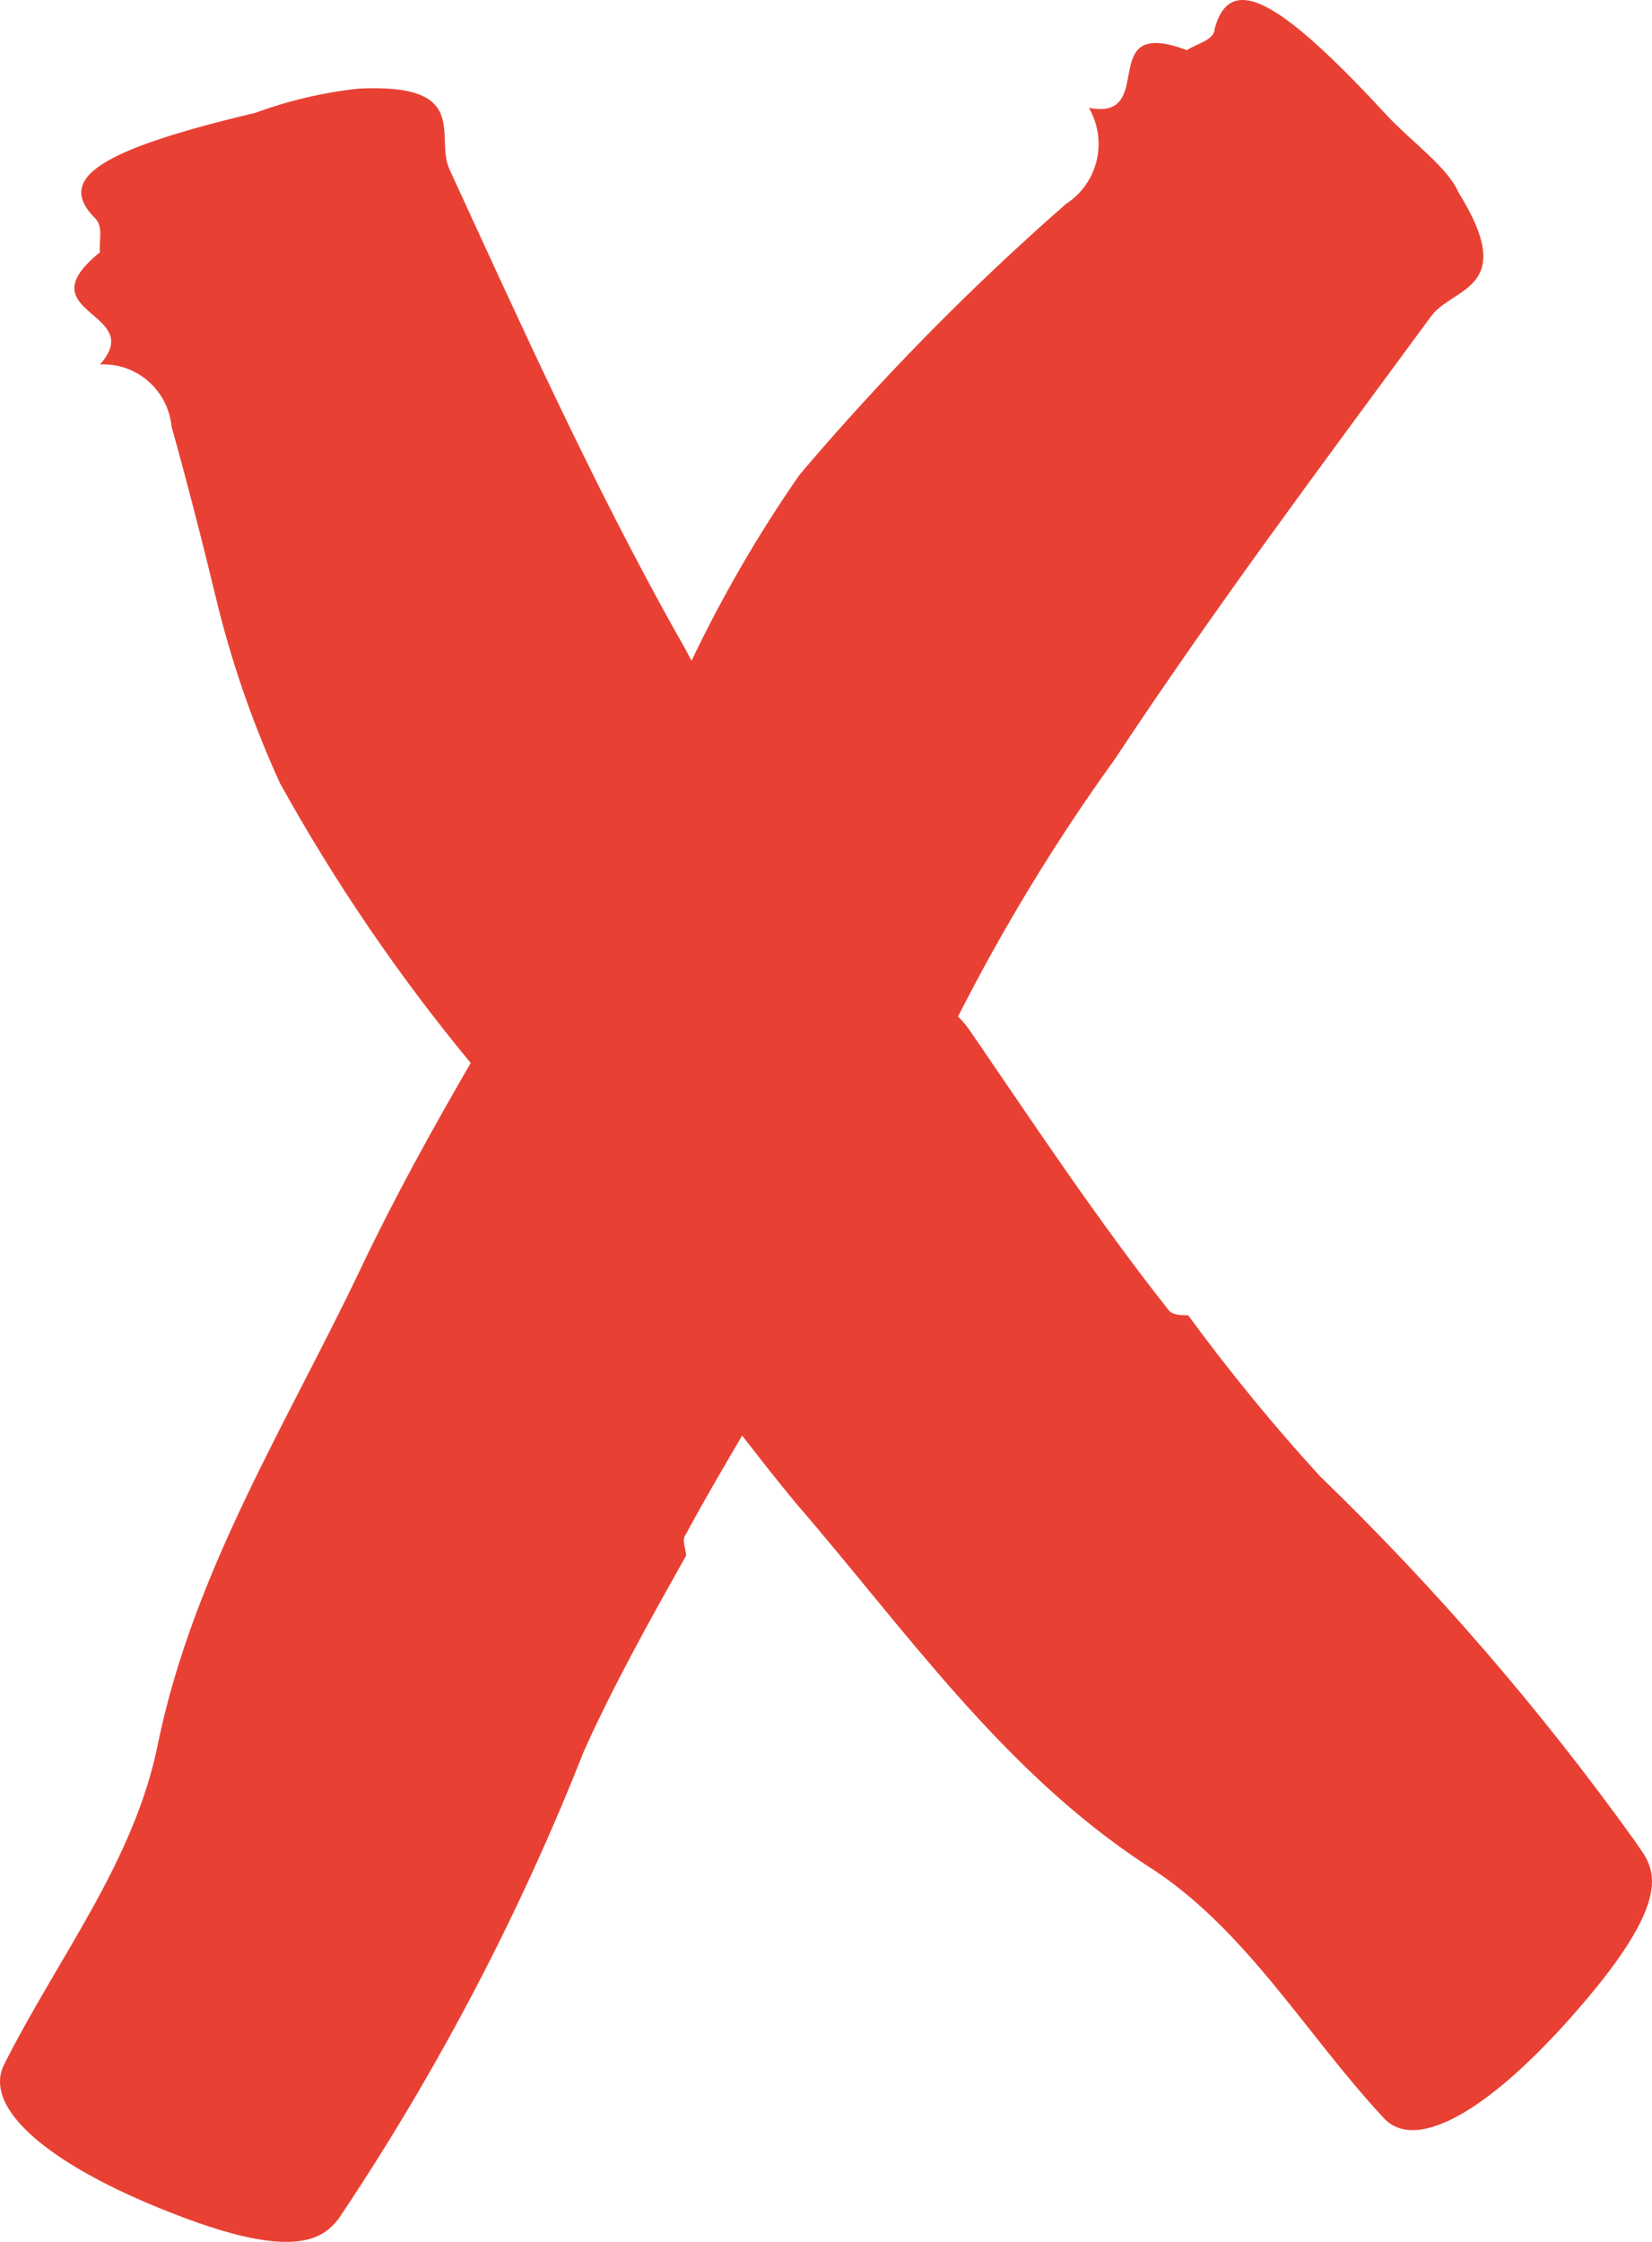 <?xml version="1.0" encoding="UTF-8"?> <svg xmlns="http://www.w3.org/2000/svg" width="112" height="152" viewBox="0 0 112 152" fill="none"> <path d="M110.832 124.812C104.464 115.932 97.311 107.647 89.461 100.059C86.3 96.594 83.326 92.961 80.553 89.175C80.093 89.175 79.423 89.175 79.172 88.754C74.363 82.661 70.055 76.147 65.706 69.801C65.478 69.488 65.226 69.194 64.953 68.919C68.039 62.838 71.59 57.007 75.576 51.479C82.351 41.225 89.712 31.392 97.031 21.432C98.536 19.415 102.97 19.625 98.871 13.027C98.16 11.346 95.609 9.539 93.978 7.774C86.575 -0.253 83.397 -1.808 82.351 1.932C82.351 2.731 81.138 2.941 80.469 3.403C74.154 1.008 78.587 8.236 73.82 7.311C74.449 8.387 74.639 9.667 74.35 10.881C74.062 12.095 73.317 13.15 72.272 13.825C65.806 19.489 59.766 25.627 54.205 32.19C51.429 36.186 48.981 40.402 46.886 44.797C46.551 44.167 46.216 43.536 45.84 42.906C40.152 32.736 35.259 21.894 30.45 11.43C29.488 9.203 31.955 5.63 24.301 6.009C21.916 6.269 19.571 6.819 17.317 7.648C6.694 10.169 3.767 12.102 6.443 14.792C7.029 15.38 6.694 16.305 6.778 17.103C1.592 21.306 9.998 21.095 6.778 24.709C7.969 24.649 9.137 25.053 10.04 25.835C10.943 26.618 11.513 27.719 11.629 28.912C12.8 33.114 13.804 37.065 14.808 41.225C15.838 45.309 17.238 49.29 18.99 53.118C22.705 59.824 27.031 66.169 31.913 72.071C29.279 76.609 26.727 81.232 24.469 85.981C19.45 96.529 13.135 106.489 10.709 118.214C9.12 126.198 3.934 132.712 0.295 139.94C-1.252 142.924 3.348 146.958 12.591 150.404C21.834 153.85 22.587 150.867 23.674 149.354C30.03 139.711 35.37 129.429 39.608 118.676C41.658 114.137 44.084 109.809 46.509 105.481C46.509 104.976 46.175 104.387 46.509 104.009C47.722 101.74 49.019 99.555 50.315 97.328C51.486 98.84 52.699 100.395 53.954 101.908C61.398 110.523 67.964 120.063 77.709 126.451C84.4 130.653 88.415 137.797 93.81 143.596C96.027 146.034 101.297 143.008 107.654 135.444C114.011 127.88 111.794 126.325 110.832 124.812Z" fill="#E84134"></path> </svg> 